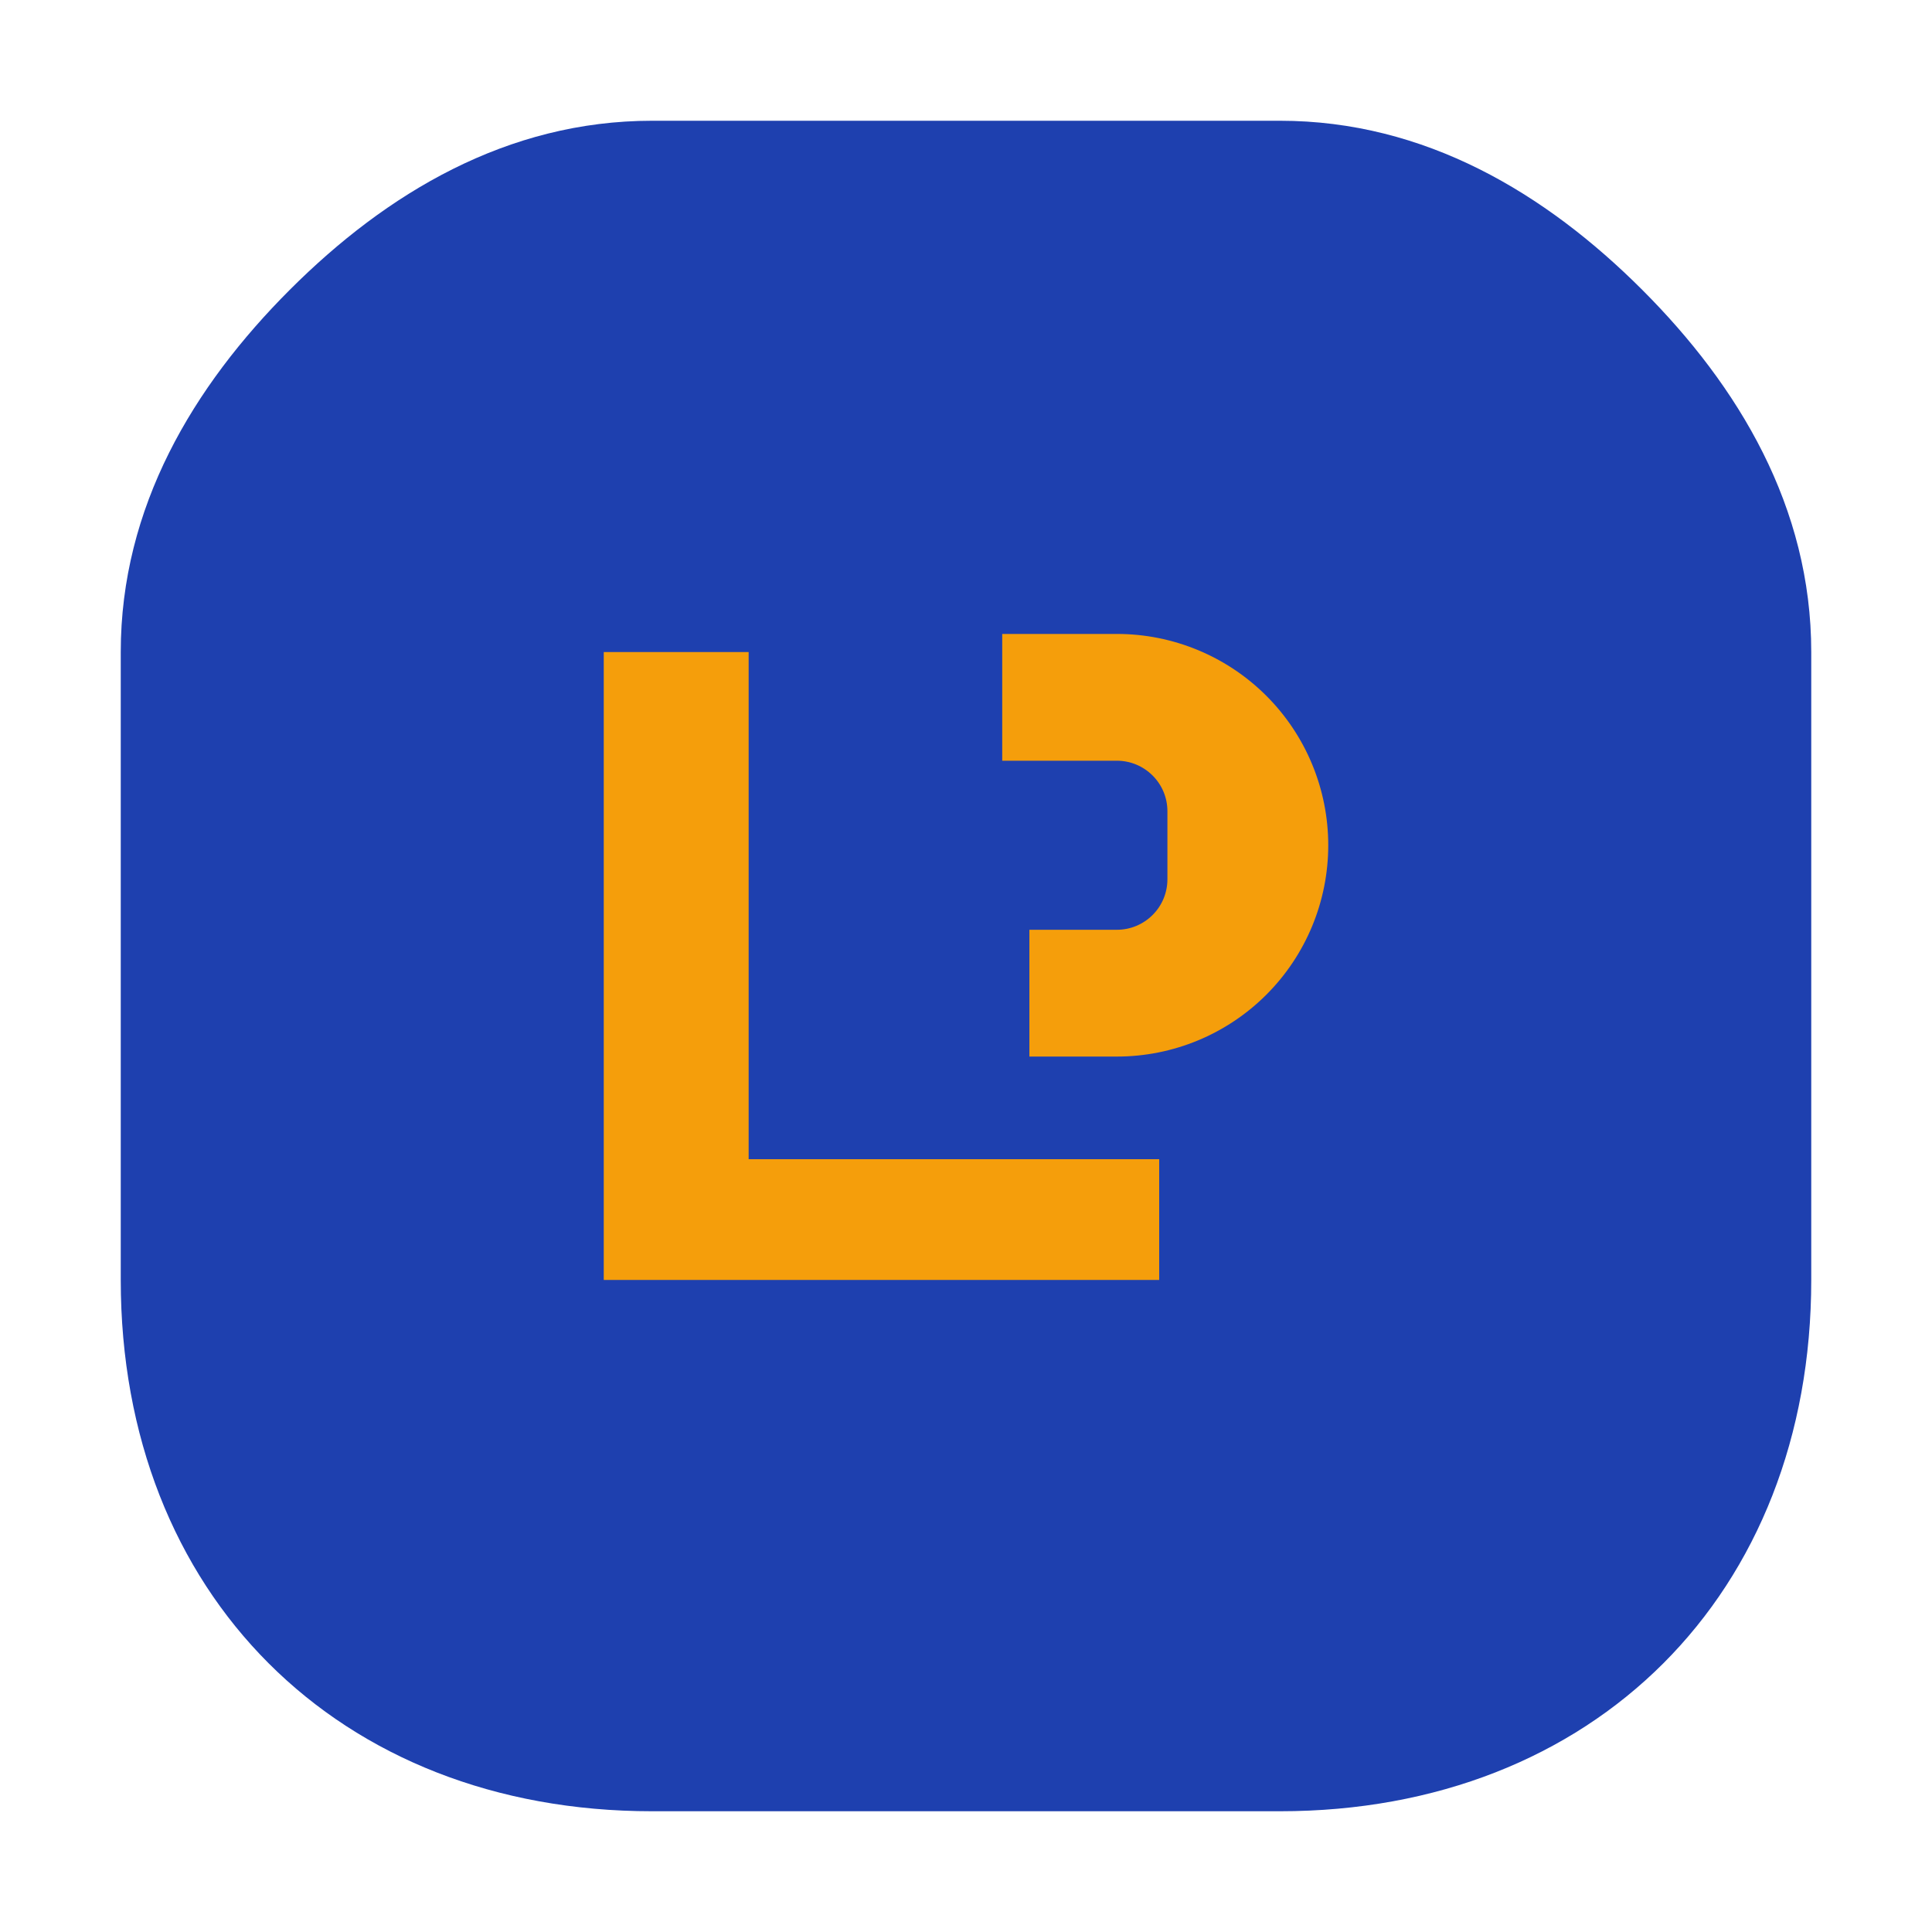 <svg width="64" height="64" viewBox="0 0 64 64" fill="none" xmlns="http://www.w3.org/2000/svg">
<path d="M54.4 9.6C51.2 6.4 47.2 4 42.4 4H21.6C16.8 4 12.8 6.4 9.6 9.6C6.4 12.8 4 16.8 4 21.6V42.4C4 52.8 11.2 60 21.6 60H42.4C52.8 60 60 52.8 60 42.4V21.6C60 16.8 57.6 12.8 54.4 9.6Z" fill="#1e40af"/>
<path d="M24.8 42.4H20V21.6H24.8V38.4H38.4V42.4H24.8Z" fill="#f59e0b"/>
<path d="M44 28C44 26.143 43.263 24.363 41.95 23.05C40.637 21.738 38.856 21 37 21H33.2V25.2H37C37.441 25.2 37.865 25.374 38.182 25.691C38.499 26.007 38.672 26.431 38.672 26.872V29.128C38.672 29.569 38.499 29.993 38.182 30.309C37.865 30.626 37.441 30.8 37 30.8H34.1V35H37C38.856 35 40.637 34.263 41.95 32.95C43.263 31.637 44 29.857 44 28Z" fill="#f59e0b"/>
</svg>

